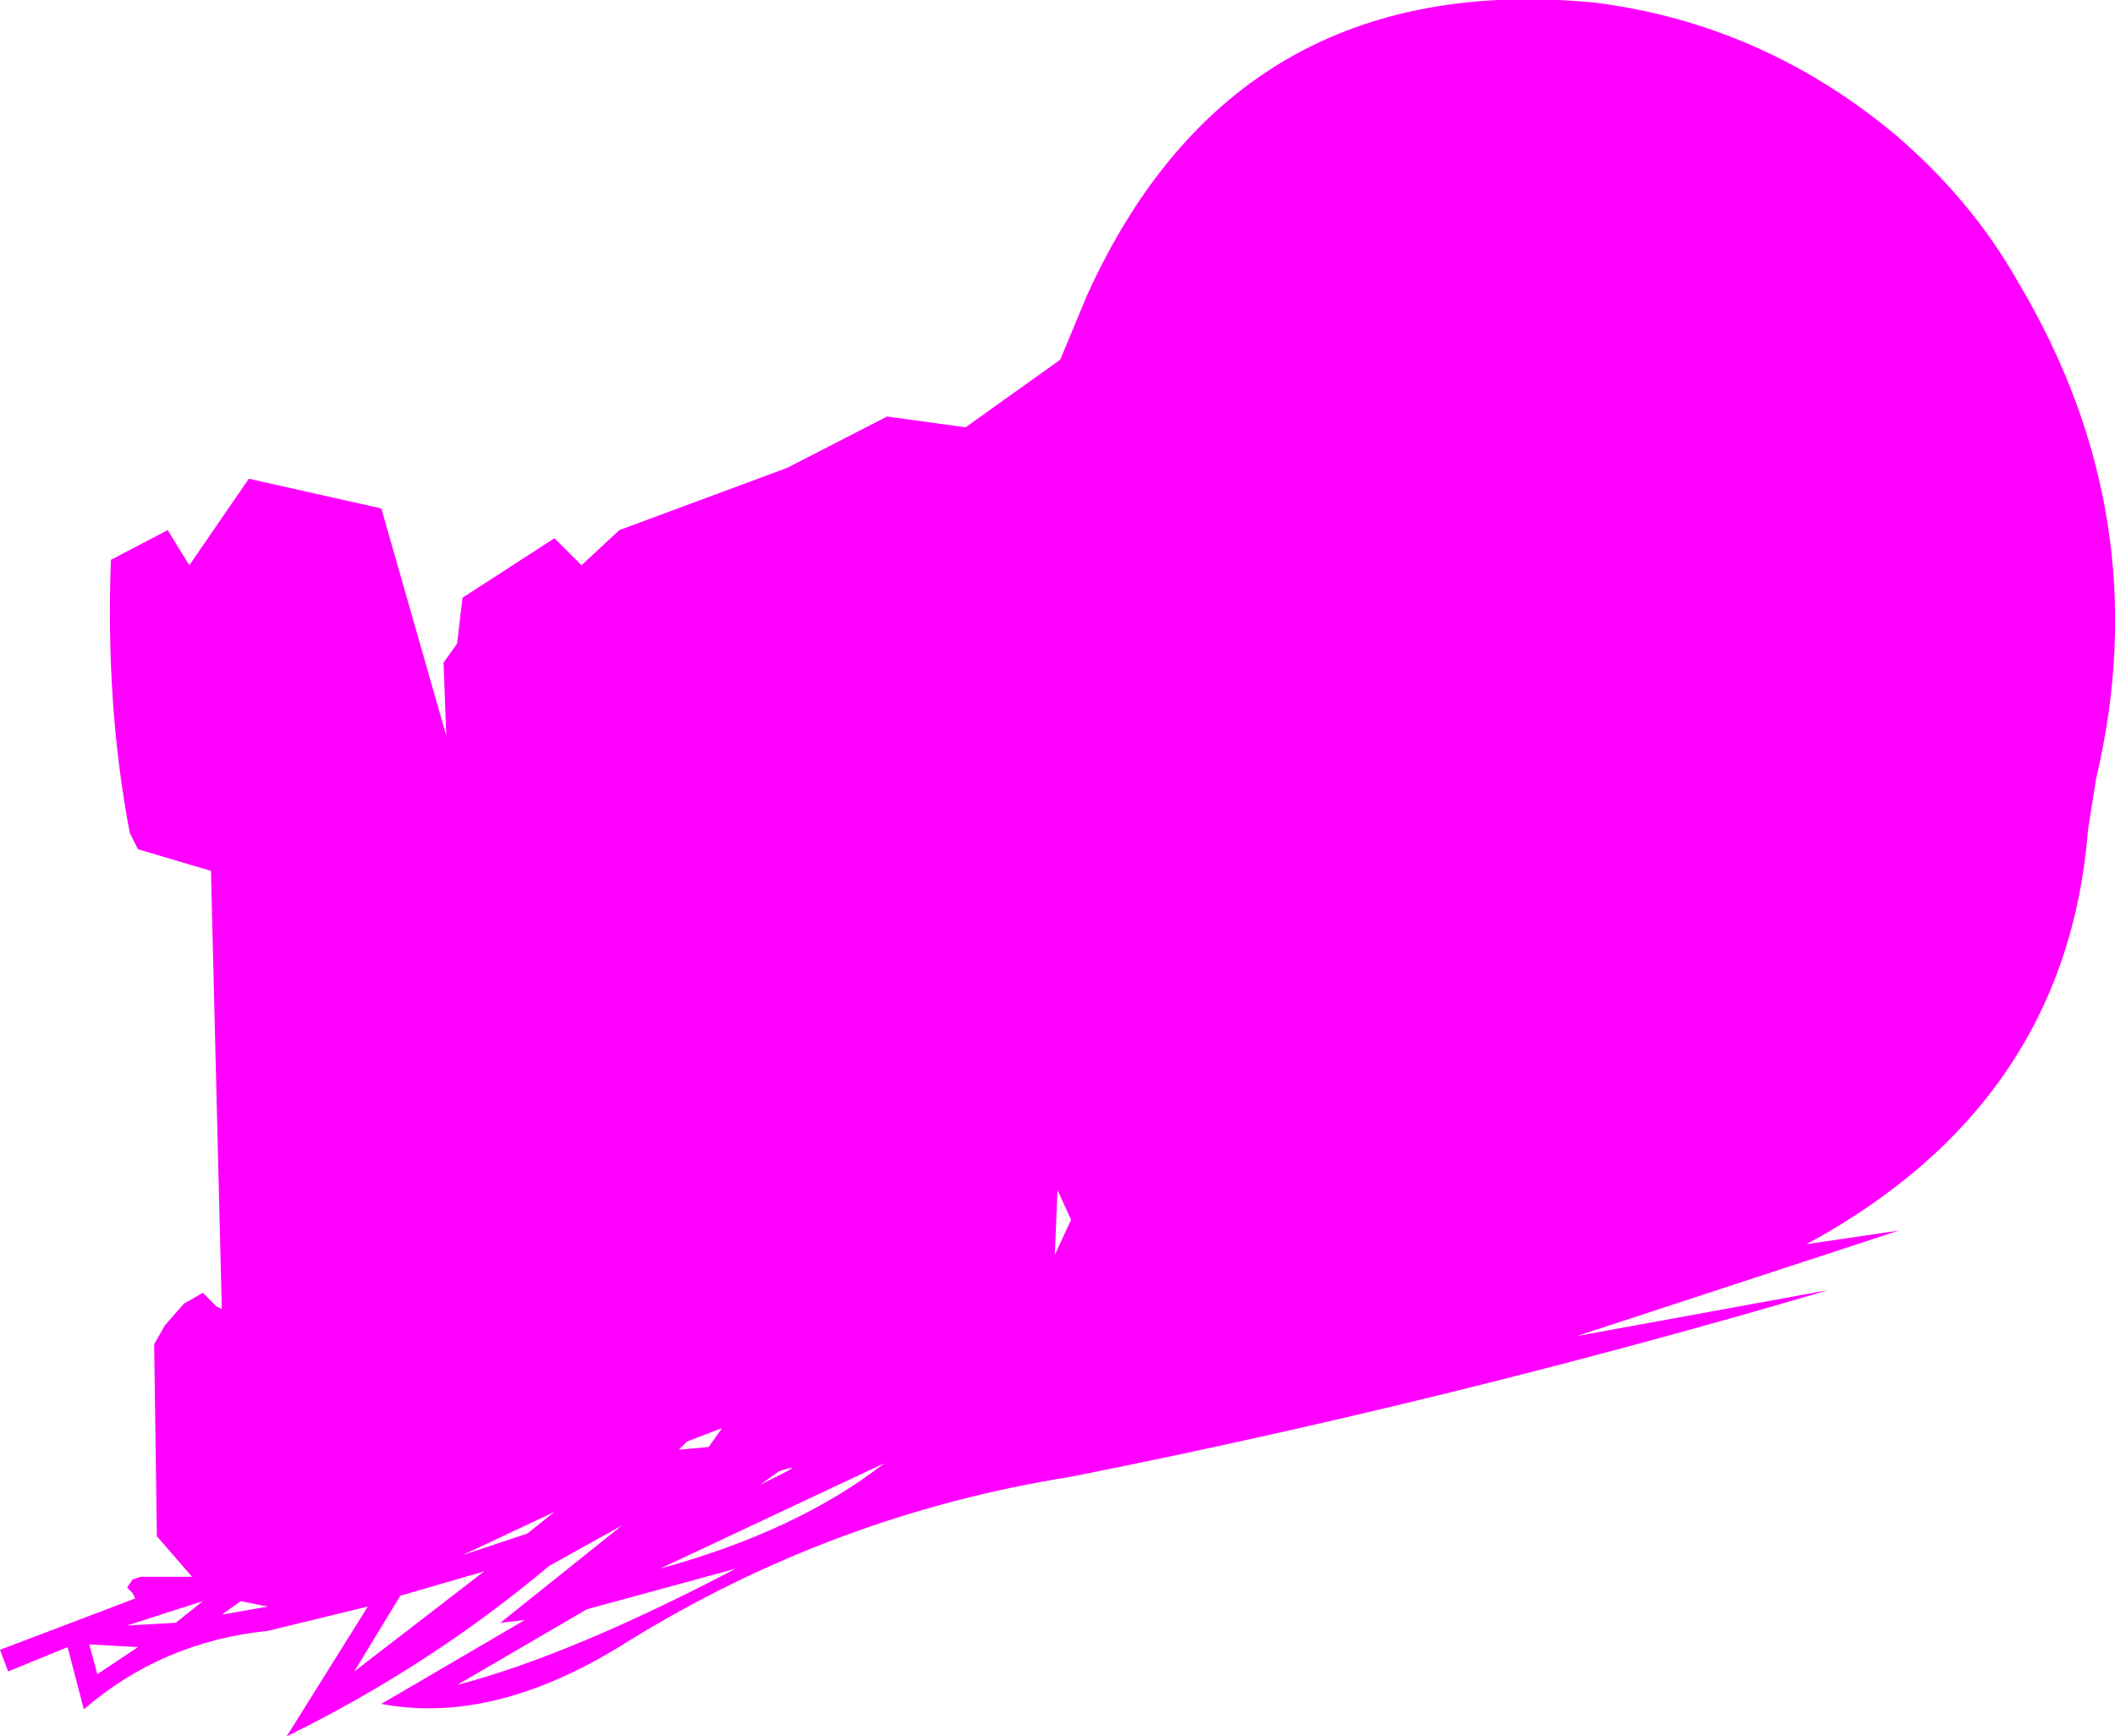 <?xml version="1.0" encoding="UTF-8" standalone="no"?>
<svg xmlns:xlink="http://www.w3.org/1999/xlink" height="32.1px" width="39.1px" xmlns="http://www.w3.org/2000/svg">
  <g transform="matrix(1.0, 0.0, 0.0, 1.0, 20.5, 35.6)">
    <path d="M-1.0 -12.4 L-0.7 -13.05 -0.95 -13.6 -1.0 -12.4 M14.55 -33.1 Q15.95 -31.9 16.8 -30.4 19.4 -26.05 18.25 -21.2 L18.1 -20.25 Q17.7 -15.2 12.9 -12.6 L14.6 -12.85 8.65 -10.9 13.3 -11.75 Q6.35 -9.7 -0.7 -8.3 -5.1 -7.6 -8.9 -5.25 -11.35 -3.7 -13.45 -4.1 L-10.8 -5.65 -11.25 -5.6 -9.0 -7.4 -10.35 -6.65 Q-12.55 -4.8 -15.2 -3.5 L-13.7 -5.9 -15.55 -5.45 Q-17.5 -5.25 -18.95 -4.0 L-19.25 -5.15 -20.35 -4.7 -20.5 -5.1 -18.0 -6.05 -18.05 -6.15 -18.15 -6.25 -18.05 -6.4 -17.9 -6.45 -16.95 -6.45 -17.6 -7.2 -17.65 -10.75 -17.45 -11.1 -17.1 -11.5 -16.75 -11.7 -16.65 -11.6 -16.5 -11.45 -16.4 -11.4 -16.6 -19.5 -17.95 -19.9 -18.1 -20.2 Q-18.55 -22.55 -18.45 -25.25 L-17.4 -25.8 -17.0 -25.15 -15.9 -26.75 -13.45 -26.2 -12.25 -22.0 -12.3 -23.35 -12.05 -23.7 -11.95 -24.55 -10.25 -25.65 -9.75 -25.15 -9.05 -25.8 -5.95 -26.95 -4.1 -27.9 -2.65 -27.7 -0.9 -28.95 -0.4 -30.15 Q2.35 -36.2 9.0 -35.55 12.1 -35.15 14.55 -33.1 M-10.25 -7.65 L-11.95 -6.85 -10.75 -7.25 -10.25 -7.65 M-16.4 -5.75 L-15.55 -5.9 -16.05 -6.0 -16.4 -5.75 M-16.75 -6.0 L-18.15 -5.55 -17.25 -5.6 -16.75 -6.0 M-18.85 -5.2 L-18.7 -4.65 -17.95 -5.15 -18.85 -5.2 M-13.95 -4.7 L-11.55 -6.55 -13.1 -6.1 -13.95 -4.7 M-7.95 -8.8 L-7.4 -8.85 -7.15 -9.2 -7.8 -8.95 -7.95 -8.8 M-6.45 -8.15 L-6.05 -8.35 Q-5.65 -8.55 -6.1 -8.4 L-6.45 -8.15 M-8.3 -6.6 Q-5.75 -7.3 -4.15 -8.55 L-8.3 -6.6 M-9.65 -5.85 L-12.05 -4.45 Q-9.95 -5.0 -6.9 -6.6 L-9.65 -5.85" fill="#ff00ff" fill-rule="evenodd" stroke="none"/>
  </g>
</svg>
